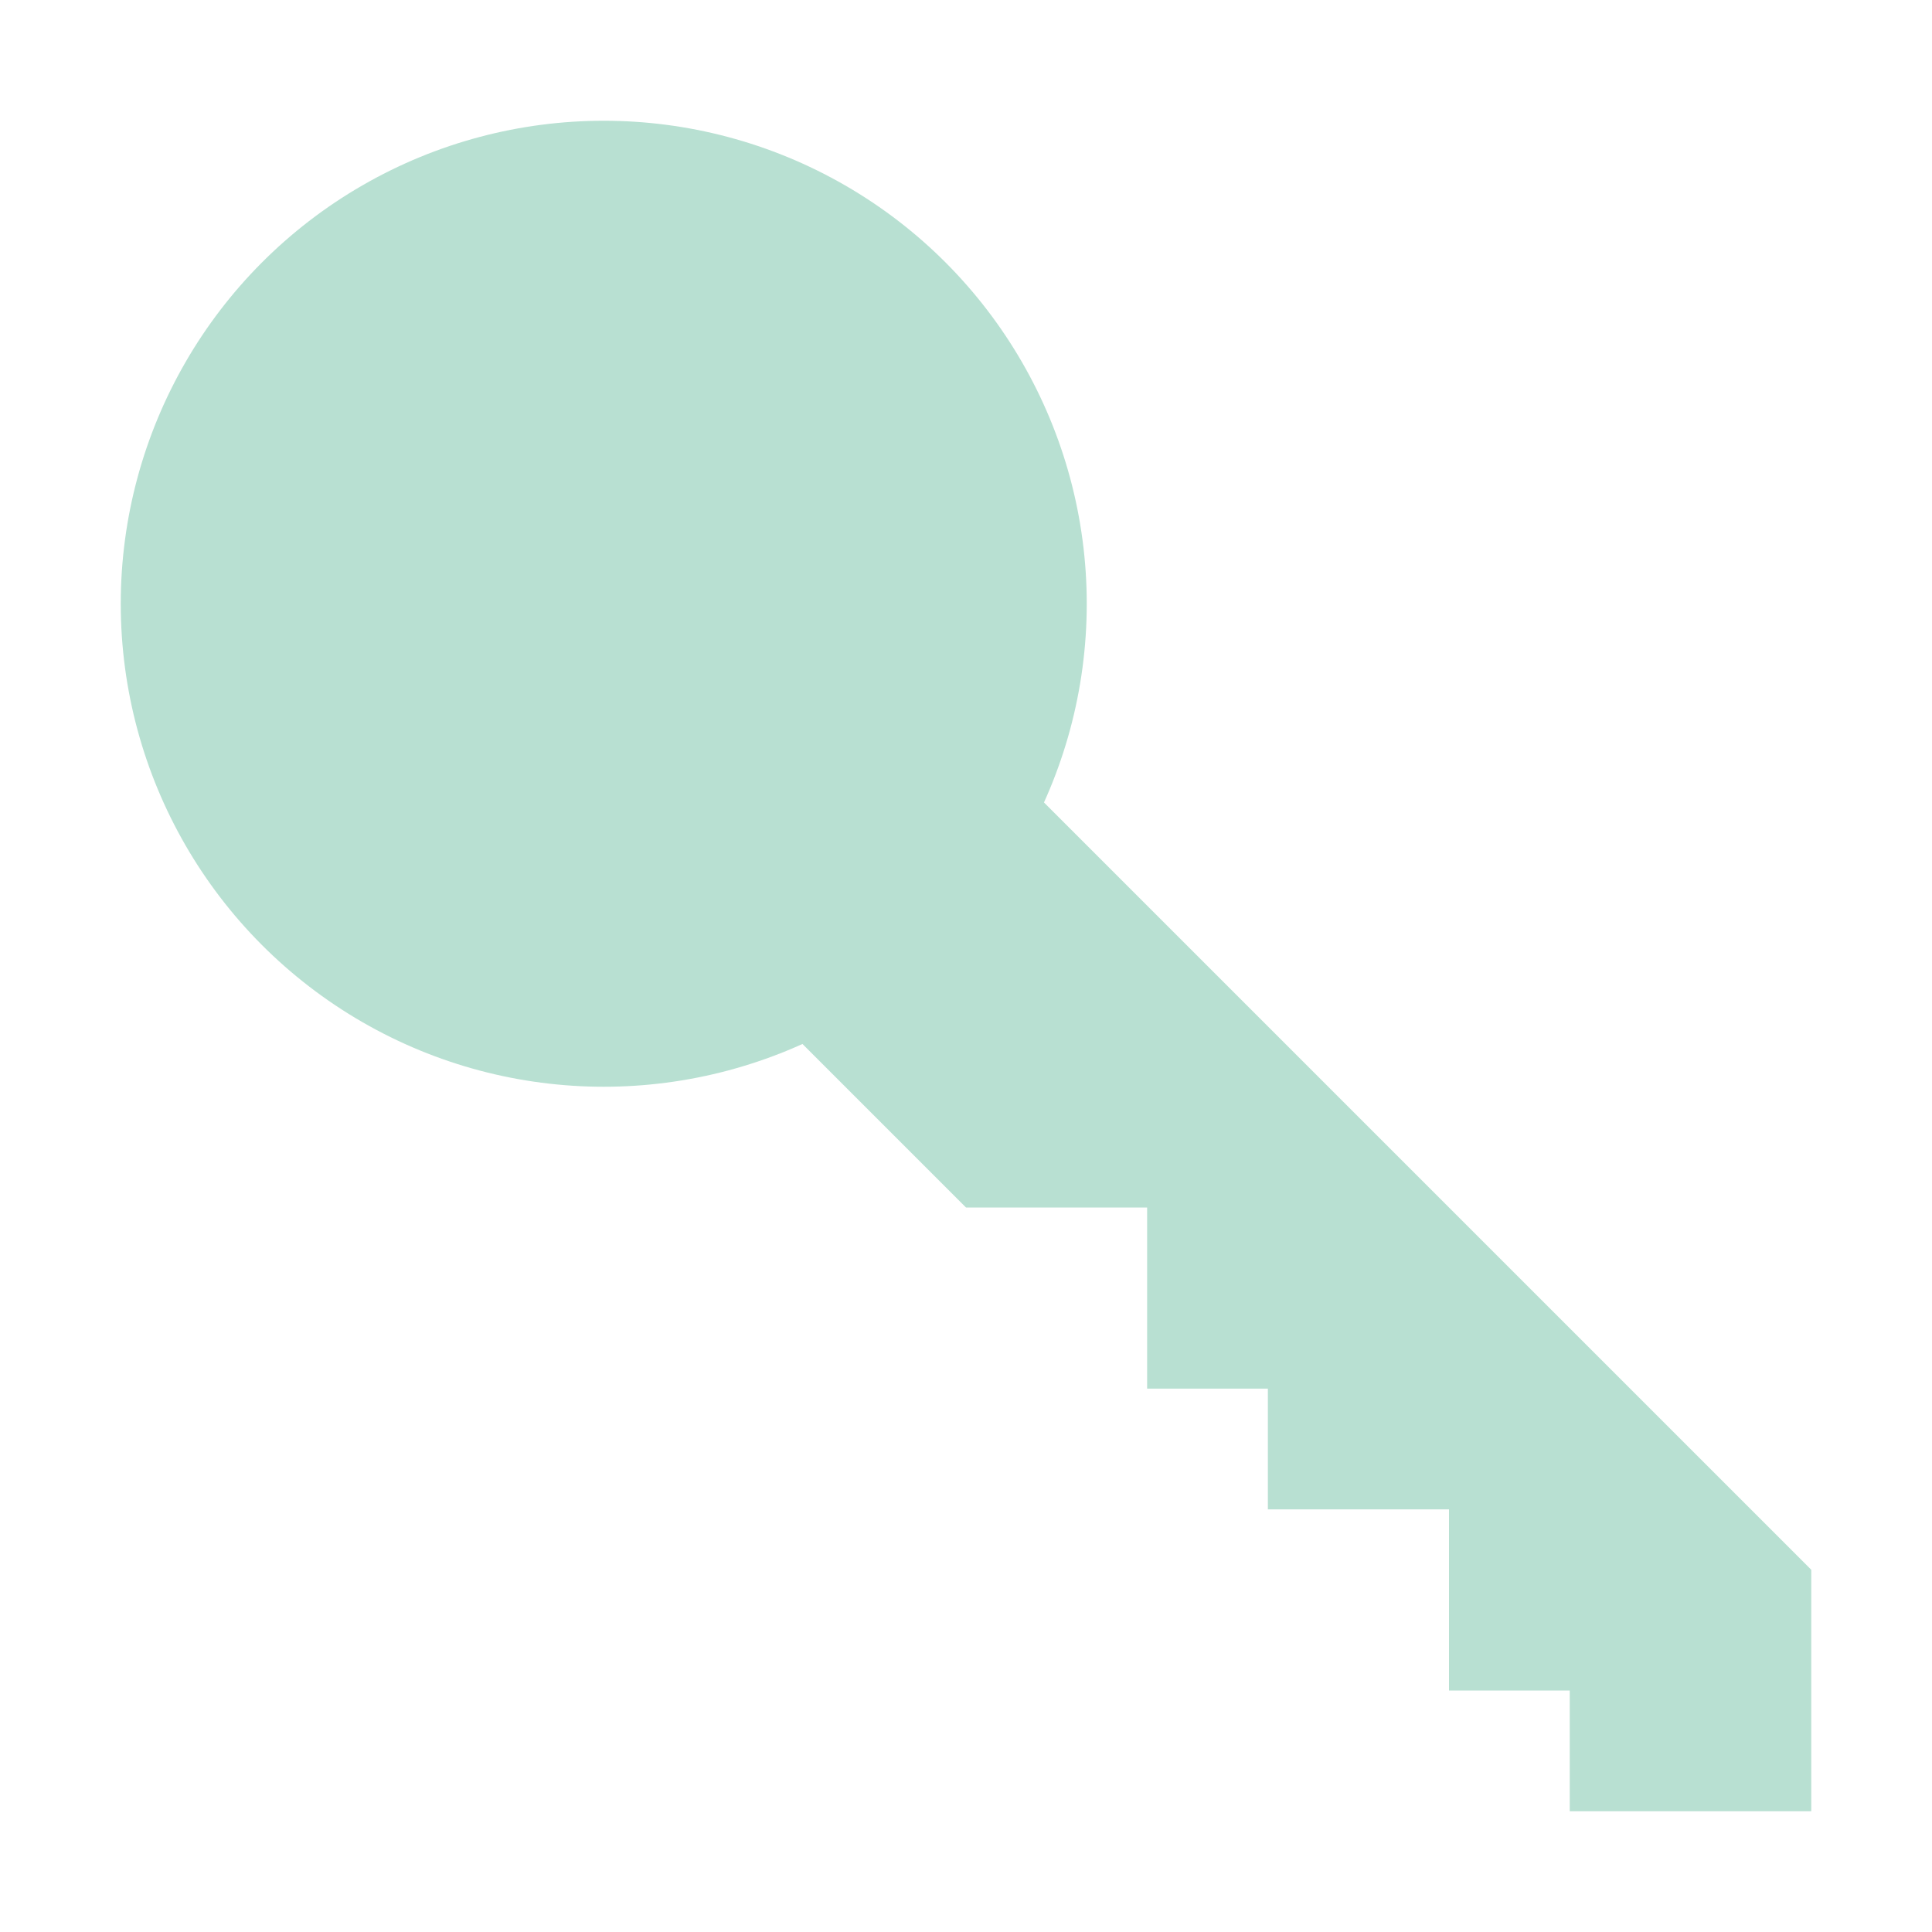 <?xml version="1.0" encoding="UTF-8"?>
<svg xmlns="http://www.w3.org/2000/svg" width="64px" height="64px" viewBox="0 0 16 16">
  <defs>
    <mask id="hole">
      <rect x="0" y="0" width="16" height="16" fill="#fff"></rect>
      <circle cx="4" cy="4" r="1" fill="#000"></circle>
    </mask>
  </defs>
  <g fill="#b8e0d2" mask="url(#hole)">
    <circle cx="5" cy="5" r="4"></circle>
    <path d="M4,6l2,-2l9,9v2h-2v-1h-1v-1.5h-1.5v-1h-1v-1.5h-1.5z"></path>
  </g>
</svg>
